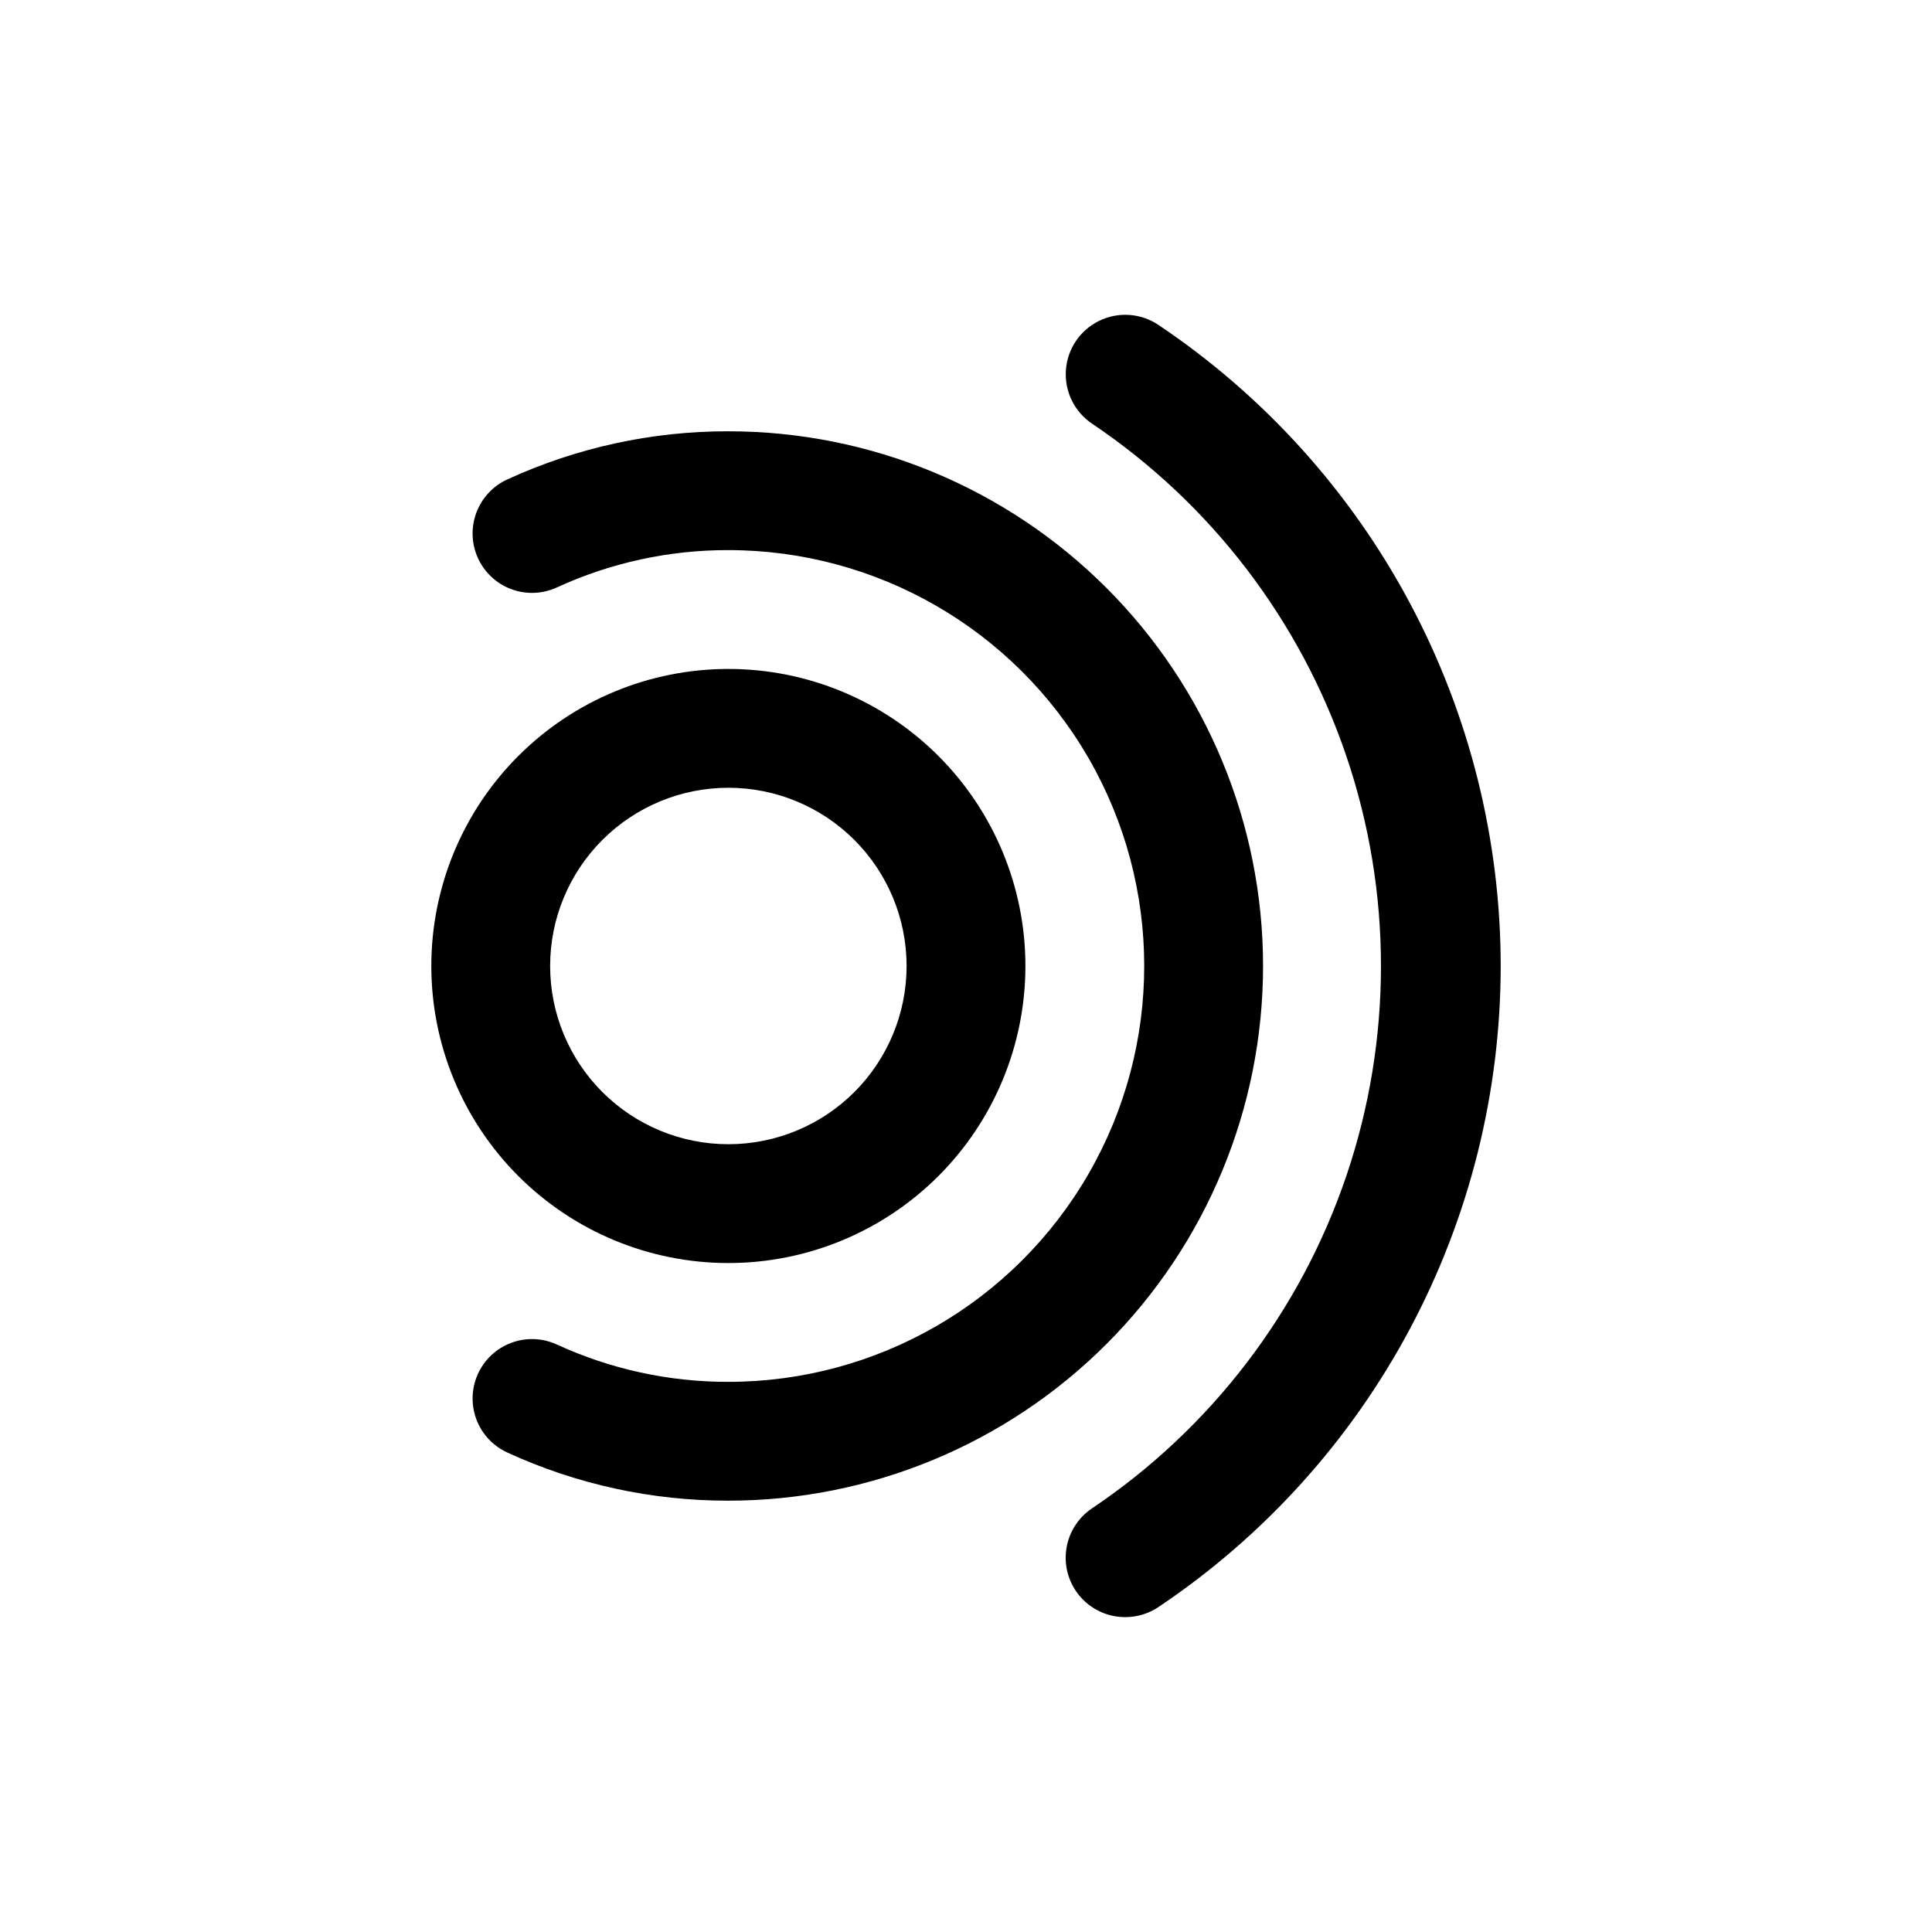 <?xml version="1.0" encoding="UTF-8"?>
<!-- Uploaded to: SVG Find, www.svgrepo.com, Generator: SVG Find Mixer Tools -->
<svg fill="#000000" width="800px" height="800px" version="1.1" viewBox="144 144 512 512" xmlns="http://www.w3.org/2000/svg">
 <path d="m541.7 400c-0.02 33.582-8.301 66.645-24.117 96.27-15.812 29.625-38.676 54.902-66.57 73.605-2.606 1.754-5.676 2.684-8.816 2.68-4.531 0.008-8.848-1.934-11.848-5.336-2.996-3.402-4.383-7.93-3.801-12.426 0.582-4.496 3.07-8.523 6.832-11.051 31.559-21.207 55.258-52.207 67.449-88.219 12.188-36.012 12.188-75.035 0-111.05-12.191-36.012-35.891-67.012-67.449-88.219-4.668-3.148-7.301-8.551-6.906-14.168 0.391-5.617 3.754-10.598 8.816-13.066s11.055-2.051 15.723 1.102c27.895 18.703 50.758 43.98 66.57 73.605 15.816 29.629 24.098 62.688 24.117 96.273zm-62.977 0c0-37.582-14.93-73.621-41.5-100.2-26.574-26.574-62.617-41.504-100.2-41.504-20.215-0.035-40.199 4.312-58.57 12.754-3.797 1.734-6.754 4.902-8.215 8.816-1.461 3.914-1.309 8.246 0.422 12.043 1.734 3.801 4.906 6.758 8.816 8.219 3.914 1.461 8.246 1.309 12.047-0.426 14.266-6.57 29.793-9.953 45.5-9.918 39.371 0 75.754 21.008 95.441 55.105 19.688 34.098 19.688 76.109 0 110.21-19.688 34.102-56.07 55.105-95.441 55.105-15.707 0.035-31.234-3.348-45.5-9.918-5.121-2.336-11.094-1.762-15.676 1.504-4.582 3.266-7.07 8.727-6.535 14.328 0.539 5.598 4.023 10.488 9.141 12.82 18.371 8.441 38.355 12.793 58.57 12.754 37.578 0 73.621-14.93 100.2-41.504 26.57-26.57 41.5-62.613 41.5-100.19zm-220.42 0c0-20.879 8.297-40.902 23.059-55.664 14.762-14.766 34.785-23.059 55.664-23.059 20.875 0 40.898 8.293 55.664 23.059 14.762 14.762 23.055 34.785 23.055 55.664 0 20.875-8.293 40.898-23.055 55.664-14.766 14.762-34.789 23.055-55.664 23.055-20.879 0-40.902-8.293-55.664-23.055-14.762-14.766-23.059-34.789-23.059-55.664zm31.488 0c0 12.523 4.977 24.539 13.836 33.398 8.855 8.855 20.871 13.832 33.398 13.832 12.527 0 24.539-4.977 33.398-13.832 8.855-8.859 13.832-20.875 13.832-33.398 0-12.527-4.977-24.543-13.832-33.398-8.859-8.859-20.871-13.836-33.398-13.836-12.527 0-24.543 4.977-33.398 13.836-8.859 8.855-13.836 20.871-13.836 33.398z"/>
</svg>